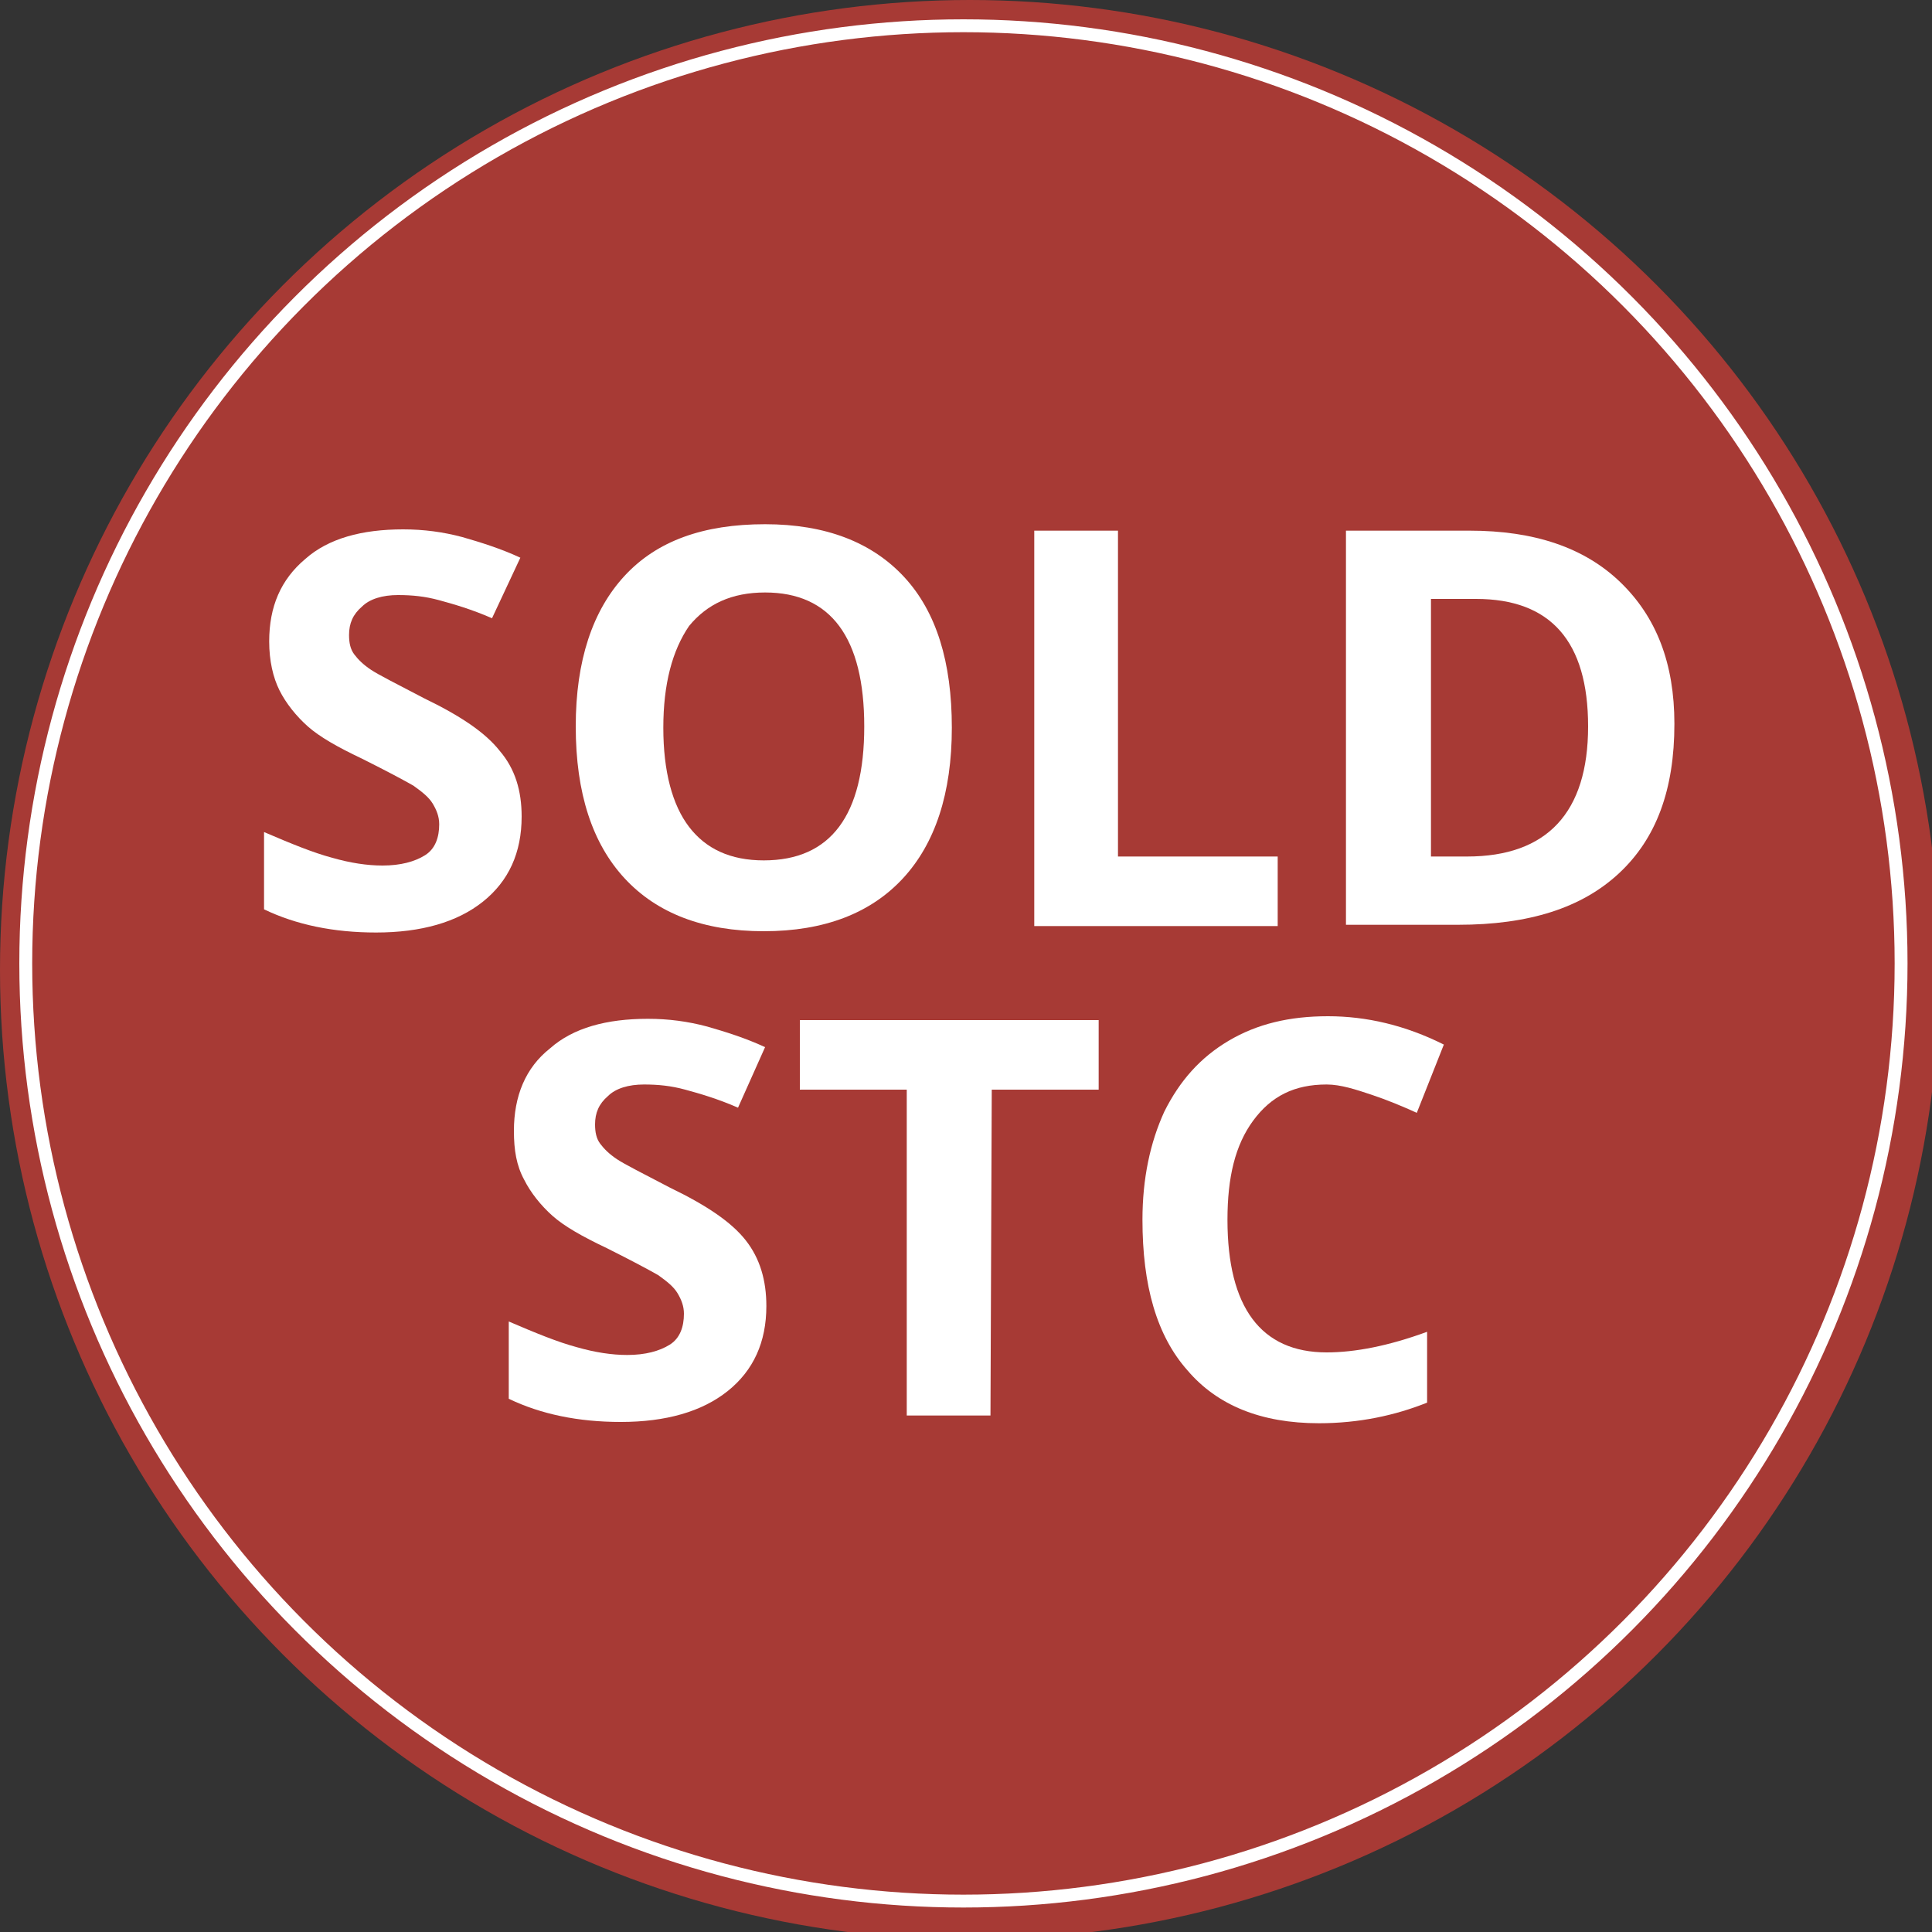 <?xml version="1.0" encoding="utf-8"?>
<!-- Generator: Adobe Illustrator 18.0.0, SVG Export Plug-In . SVG Version: 6.00 Build 0)  -->
<!DOCTYPE svg PUBLIC "-//W3C//DTD SVG 1.1//EN" "http://www.w3.org/Graphics/SVG/1.1/DTD/svg11.dtd">
<svg version="1.1" id="Layer_1" xmlns="http://www.w3.org/2000/svg" xmlns:xlink="http://www.w3.org/1999/xlink" x="0px" y="0px"
	 width="150px" height="150px" viewBox="0 0 150 150" enable-background="new 0 0 150 150" xml:space="preserve">
<rect x="0" y="0" width="150" height="150" fill="#333333" stroke="none"/>
<circle opacity="0.8" fill="#C43C36" enable-background="new    " cx="75.3" cy="75.3" r="75.3"/>
<circle fill="none" stroke="#FFFFFF" stroke-miterlimit="10" cx="74.8" cy="74.8" r="72.8"/>
<g>
	<path fill="#FFFFFF" d="M40.5,63.4c0,2.8-1,5-3,6.6s-4.8,2.4-8.3,2.4c-3.3,0-6.2-0.6-8.7-1.8v-6c2.1,0.9,3.8,1.6,5.3,2
		c1.4,0.4,2.7,0.6,3.9,0.6c1.4,0,2.5-0.3,3.3-0.8s1.1-1.4,1.1-2.4c0-0.6-0.2-1.1-0.5-1.6s-0.8-0.9-1.5-1.4c-0.7-0.4-2-1.1-4-2.1
		c-1.9-0.9-3.3-1.7-4.2-2.5c-0.9-0.8-1.7-1.8-2.2-2.8s-0.8-2.3-0.8-3.8c0-2.7,0.9-4.8,2.8-6.4c1.8-1.6,4.4-2.3,7.6-2.3
		c1.6,0,3.1,0.2,4.6,0.6c1.4,0.4,3,0.9,4.5,1.6L38.2,48c-1.6-0.7-3-1.1-4.1-1.4c-1.1-0.3-2.1-0.4-3.2-0.4c-1.2,0-2.2,0.3-2.8,0.9
		c-0.7,0.6-1,1.3-1,2.2c0,0.6,0.1,1.1,0.4,1.5s0.7,0.8,1.3,1.2c0.6,0.4,2,1.1,4.1,2.2c2.9,1.4,4.8,2.7,5.9,4.1
		C40,59.7,40.5,61.4,40.5,63.4z"/>
	<path fill="#FFFFFF" d="M73.9,56.5c0,5.1-1.3,9-3.8,11.7s-6.1,4.1-10.8,4.1s-8.3-1.4-10.8-4.1s-3.8-6.6-3.8-11.8
		c0-5.1,1.3-9,3.8-11.7s6.1-4,10.9-4c4.7,0,8.3,1.4,10.8,4.1C72.7,47.5,73.9,51.4,73.9,56.5z M51.5,56.5c0,3.4,0.7,6,2,7.7
		s3.2,2.6,5.8,2.6c5.2,0,7.8-3.5,7.8-10.4S64.5,46,59.4,46c-2.6,0-4.5,0.9-5.9,2.6C52.2,50.5,51.5,53.1,51.5,56.5z"/>
	<path fill="#FFFFFF" d="M80.3,71.9V41.2h6.5v25.3h12.4v5.4H80.3z"/>
	<path fill="#FFFFFF" d="M130,56.2c0,5.1-1.4,8.9-4.3,11.6s-7,4-12.5,4h-8.7V41.2h9.6c5,0,8.9,1.3,11.7,4S130,51.5,130,56.2z
		 M123.3,56.4c0-6.6-2.9-9.9-8.7-9.9h-3.5v20h2.8C120.1,66.5,123.3,63.1,123.3,56.4z"/>
	<path fill="#FFFFFF" d="M59.5,101.4c0,2.8-1,5-3,6.6s-4.8,2.4-8.3,2.4c-3.3,0-6.2-0.6-8.7-1.8v-6c2.1,0.9,3.8,1.6,5.3,2
		c1.4,0.4,2.7,0.6,3.9,0.6c1.4,0,2.5-0.3,3.3-0.8s1.1-1.4,1.1-2.4c0-0.6-0.2-1.1-0.5-1.6s-0.8-0.9-1.5-1.4c-0.7-0.4-2-1.1-4-2.1
		c-1.9-0.9-3.3-1.7-4.2-2.5s-1.7-1.8-2.2-2.8c-0.6-1.1-0.8-2.3-0.8-3.8c0-2.7,0.9-4.9,2.8-6.4c1.8-1.6,4.4-2.3,7.6-2.3
		c1.6,0,3.1,0.2,4.6,0.6c1.4,0.4,3,0.9,4.5,1.6L57.3,86c-1.6-0.7-3-1.1-4.1-1.4s-2.1-0.4-3.2-0.4c-1.2,0-2.2,0.3-2.8,0.9
		c-0.7,0.6-1,1.3-1,2.2c0,0.6,0.1,1.1,0.4,1.5s0.7,0.8,1.3,1.2c0.6,0.4,2,1.1,4.1,2.2c2.9,1.4,4.8,2.7,5.9,4.1
		C59,97.7,59.5,99.4,59.5,101.4z"/>
	<path fill="#FFFFFF" d="M76.9,109.9h-6.5V84.6h-8.3v-5.4h23.2v5.4H77L76.9,109.9L76.9,109.9z"/>
	<path fill="#FFFFFF" d="M103,84.2c-2.5,0-4.3,0.9-5.7,2.8s-2,4.4-2,7.7c0,6.8,2.6,10.3,7.7,10.3c2.2,0,4.8-0.5,7.8-1.6v5.5
		c-2.5,1-5.3,1.6-8.4,1.6c-4.5,0-7.9-1.4-10.2-4.1c-2.4-2.7-3.5-6.6-3.5-11.7c0-3.2,0.6-6,1.7-8.4c1.2-2.4,2.8-4.2,5-5.5
		s4.7-1.9,7.7-1.9s6,0.7,9,2.2l-2.1,5.3c-1.1-0.5-2.3-1-3.5-1.4S104.1,84.2,103,84.2z"/>
</g>
</svg>
